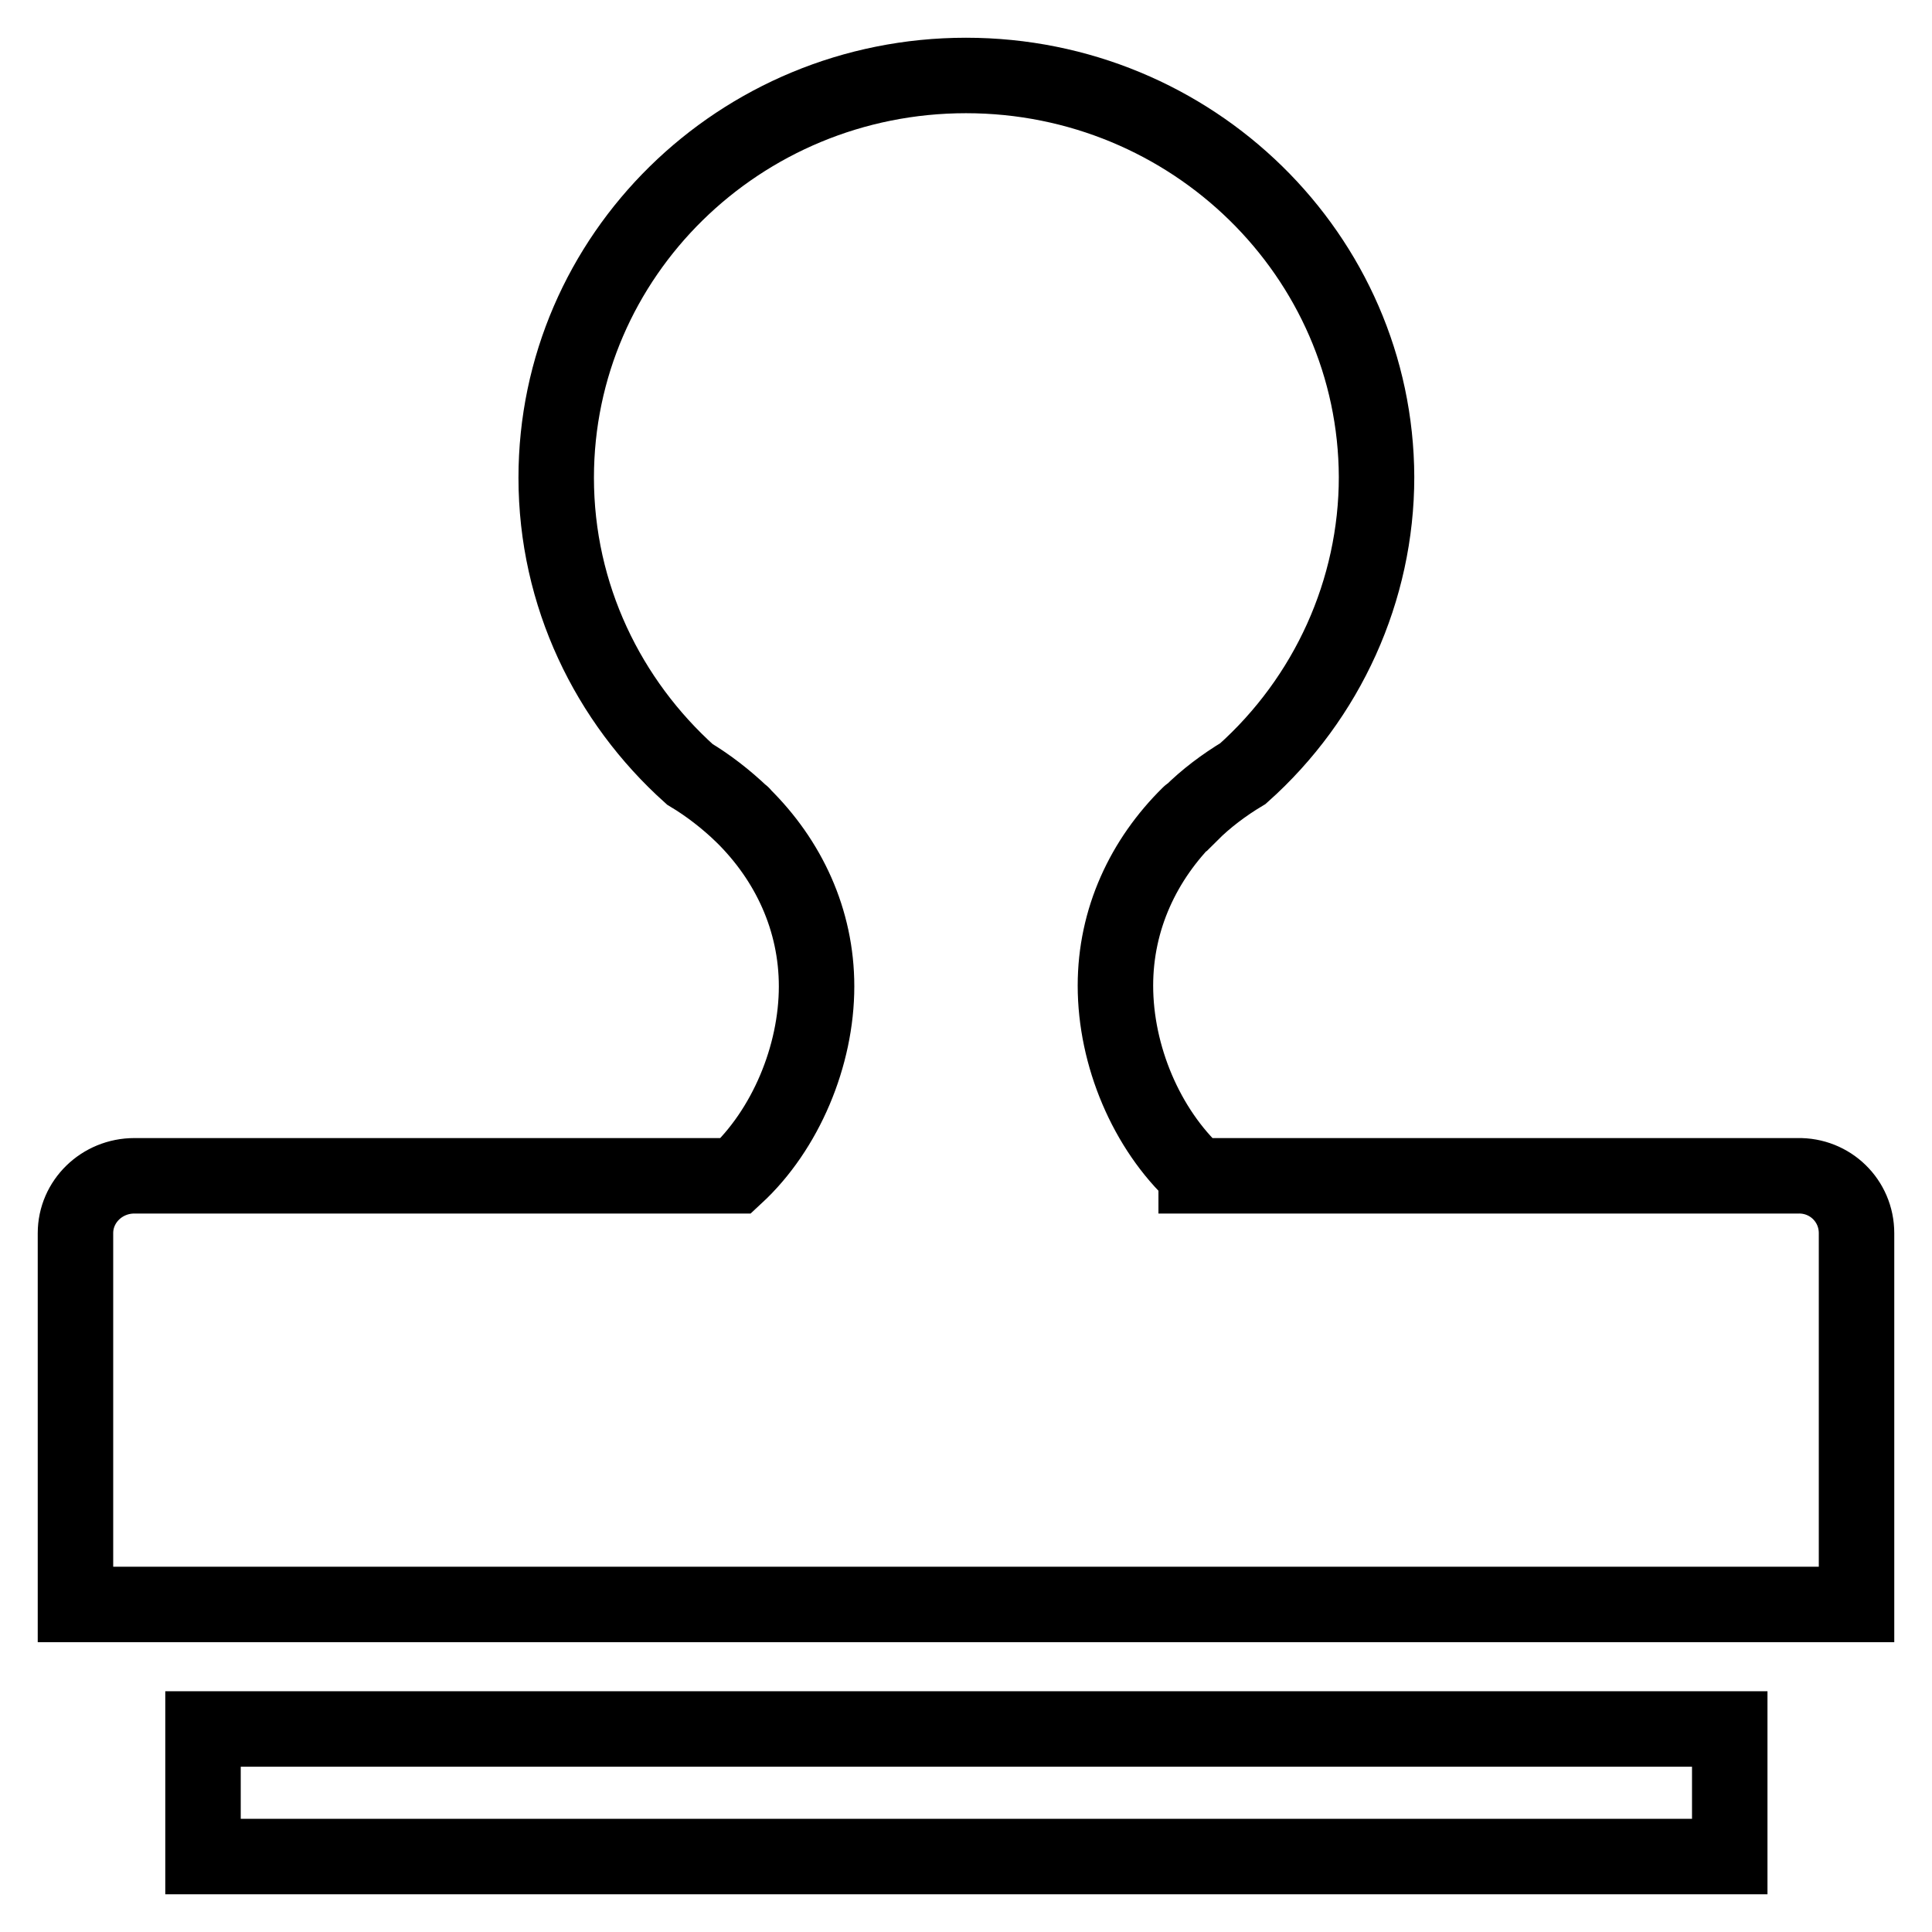 <?xml version="1.0" encoding="utf-8"?>
<!-- Svg Vector Icons : http://www.onlinewebfonts.com/icon -->
<!DOCTYPE svg PUBLIC "-//W3C//DTD SVG 1.1//EN" "http://www.w3.org/Graphics/SVG/1.1/DTD/svg11.dtd">
<svg version="1.1" xmlns="http://www.w3.org/2000/svg" xmlns:xlink="http://www.w3.org/1999/xlink" x="0px" y="0px" viewBox="0 0 256 256" enable-background="new 0 0 256 256" xml:space="preserve">
<g> <path stroke-width="10" fill-opacity="0" stroke="#000000"  d="M158.5,155.7c-6.6-6.1-10.7-15.8-10.7-25.1c0-8.8,3.7-16.7,9.8-22.7c0,0,0.1-0.1,0.2-0.1 c2-2,4.4-3.8,6.9-5.3c11.2-10,17.7-24.3,17.7-39.3C182.3,33.9,158,10,128,10c-30,0-54.3,23.9-54.3,53.3c0,15.6,6.9,29.6,17.7,39.3 c2.5,1.5,4.8,3.3,6.9,5.3c0,0,0.1,0,0.1,0.1c6.1,6,9.8,13.9,9.8,22.7c0,9.2-4.1,19-10.7,25.1H17.8c-4.3,0-7.8,3.4-7.8,7.6v49.2h236 v-49.2c0-4.3-3.5-7.7-7.8-7.6c0,0,0,0,0,0H158.5L158.5,155.7z M26.9,229.1h202.3V246H26.9V229.1z"/></g>
</svg>